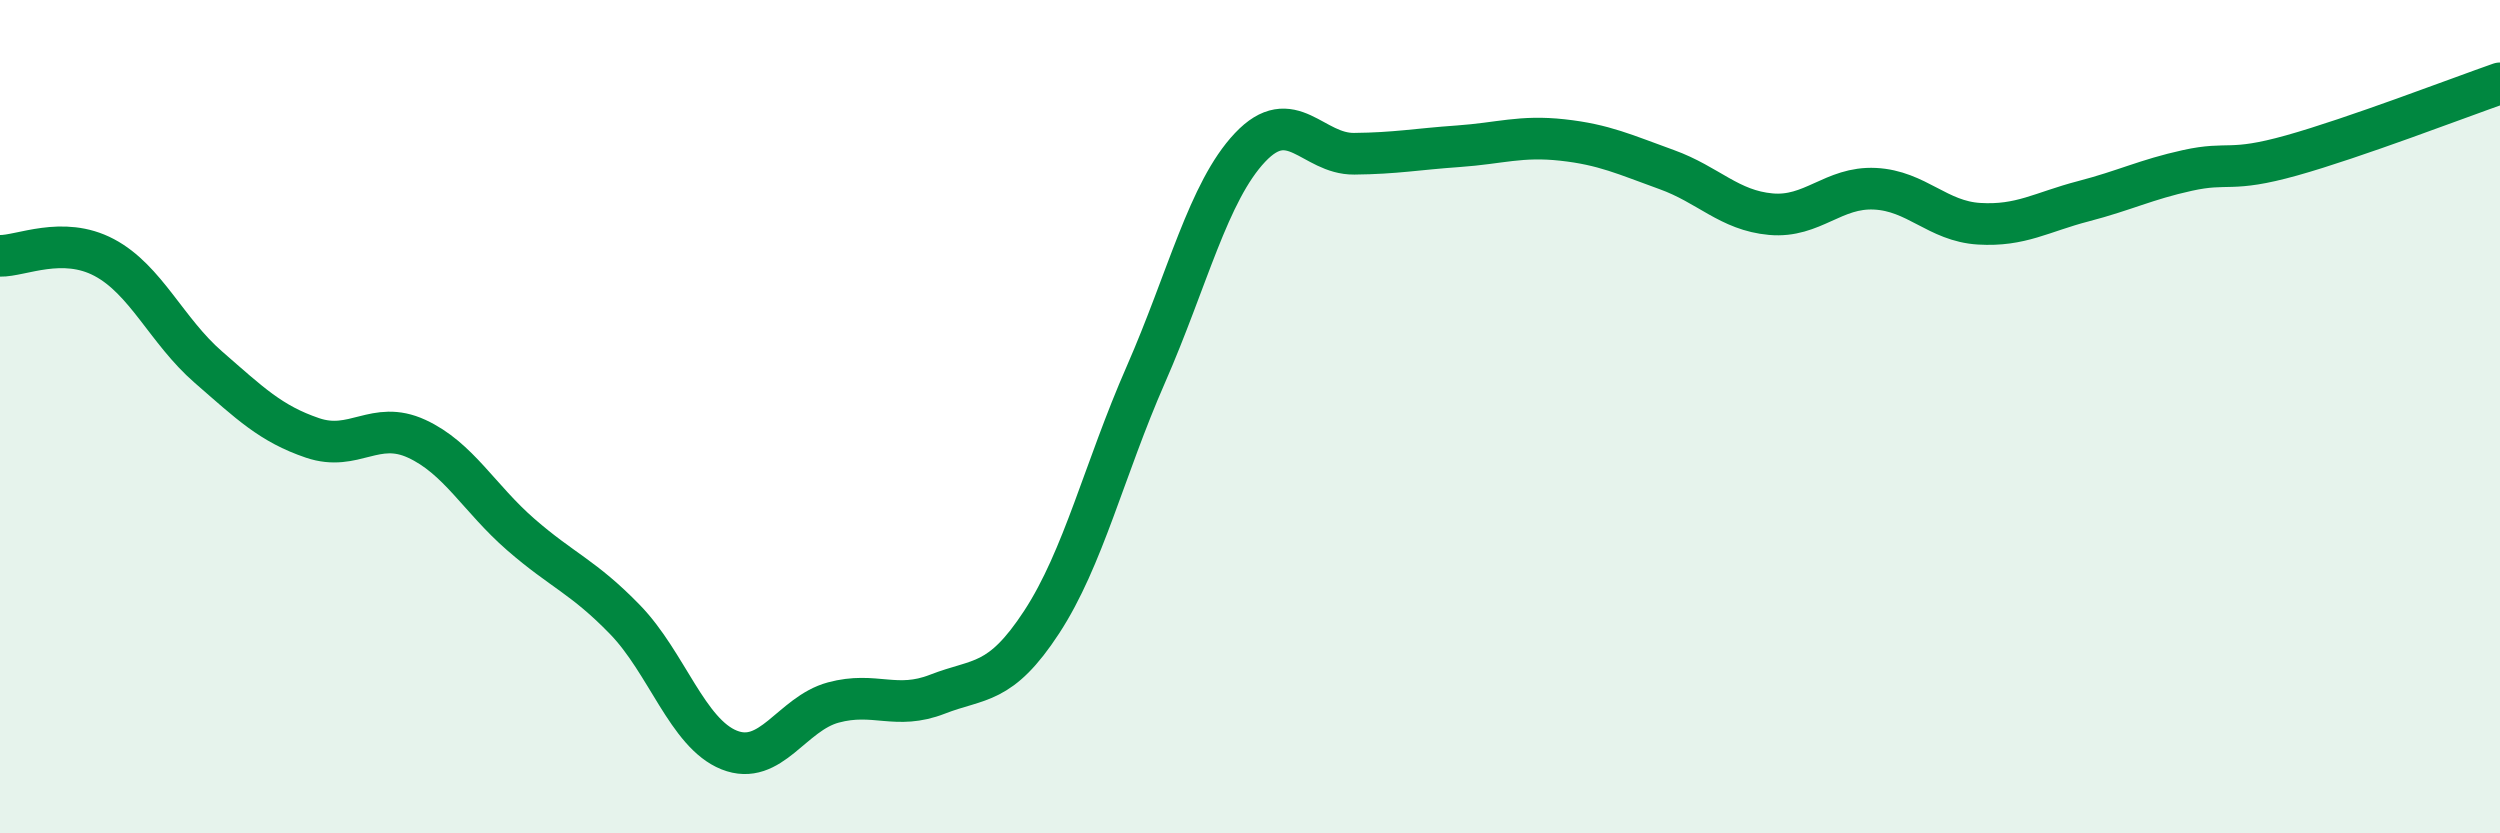 
    <svg width="60" height="20" viewBox="0 0 60 20" xmlns="http://www.w3.org/2000/svg">
      <path
        d="M 0,6.14 C 0.5,6.15 1.5,5.65 2.5,6.18 C 3.5,6.71 4,7.94 5,8.81 C 6,9.68 6.5,10.17 7.5,10.51 C 8.5,10.85 9,10.07 10,10.53 C 11,10.99 11.5,11.96 12.5,12.83 C 13.5,13.7 14,13.84 15,14.87 C 16,15.9 16.5,17.6 17.5,18 C 18.5,18.4 19,17.13 20,16.86 C 21,16.59 21.5,17.05 22.5,16.66 C 23.5,16.27 24,16.46 25,14.93 C 26,13.4 26.5,11.27 27.5,8.99 C 28.5,6.71 29,4.6 30,3.54 C 31,2.48 31.5,3.7 32.5,3.69 C 33.5,3.68 34,3.58 35,3.51 C 36,3.44 36.5,3.25 37.5,3.36 C 38.5,3.47 39,3.71 40,4.07 C 41,4.43 41.5,5.05 42.5,5.14 C 43.5,5.23 44,4.48 45,4.53 C 46,4.58 46.5,5.31 47.5,5.37 C 48.5,5.43 49,5.09 50,4.83 C 51,4.57 51.5,4.31 52.5,4.09 C 53.5,3.87 53.5,4.15 55,3.73 C 56.5,3.31 59,2.35 60,2L60 20L0 20Z"
        fill="#008740"
        opacity="0.1"
        stroke-linecap="round"
        stroke-linejoin="round"
      />
      <path
        d="M 0,6.14 C 0.5,6.15 1.5,5.65 2.5,6.18 C 3.5,6.71 4,7.94 5,8.81 C 6,9.68 6.5,10.17 7.5,10.51 C 8.5,10.85 9,10.07 10,10.53 C 11,10.99 11.5,11.96 12.5,12.83 C 13.5,13.7 14,13.84 15,14.87 C 16,15.9 16.5,17.6 17.5,18 C 18.5,18.4 19,17.13 20,16.86 C 21,16.59 21.5,17.05 22.5,16.66 C 23.5,16.27 24,16.46 25,14.93 C 26,13.4 26.5,11.27 27.5,8.99 C 28.5,6.71 29,4.6 30,3.54 C 31,2.48 31.5,3.7 32.5,3.69 C 33.5,3.68 34,3.58 35,3.51 C 36,3.44 36.5,3.25 37.5,3.36 C 38.5,3.47 39,3.71 40,4.07 C 41,4.43 41.5,5.05 42.5,5.14 C 43.5,5.23 44,4.48 45,4.53 C 46,4.58 46.5,5.31 47.5,5.37 C 48.5,5.43 49,5.09 50,4.83 C 51,4.57 51.5,4.31 52.5,4.09 C 53.5,3.87 53.5,4.15 55,3.73 C 56.5,3.31 59,2.35 60,2"
        stroke="#008740"
        stroke-width="1"
        fill="none"
        stroke-linecap="round"
        stroke-linejoin="round"
      />
    </svg>
  